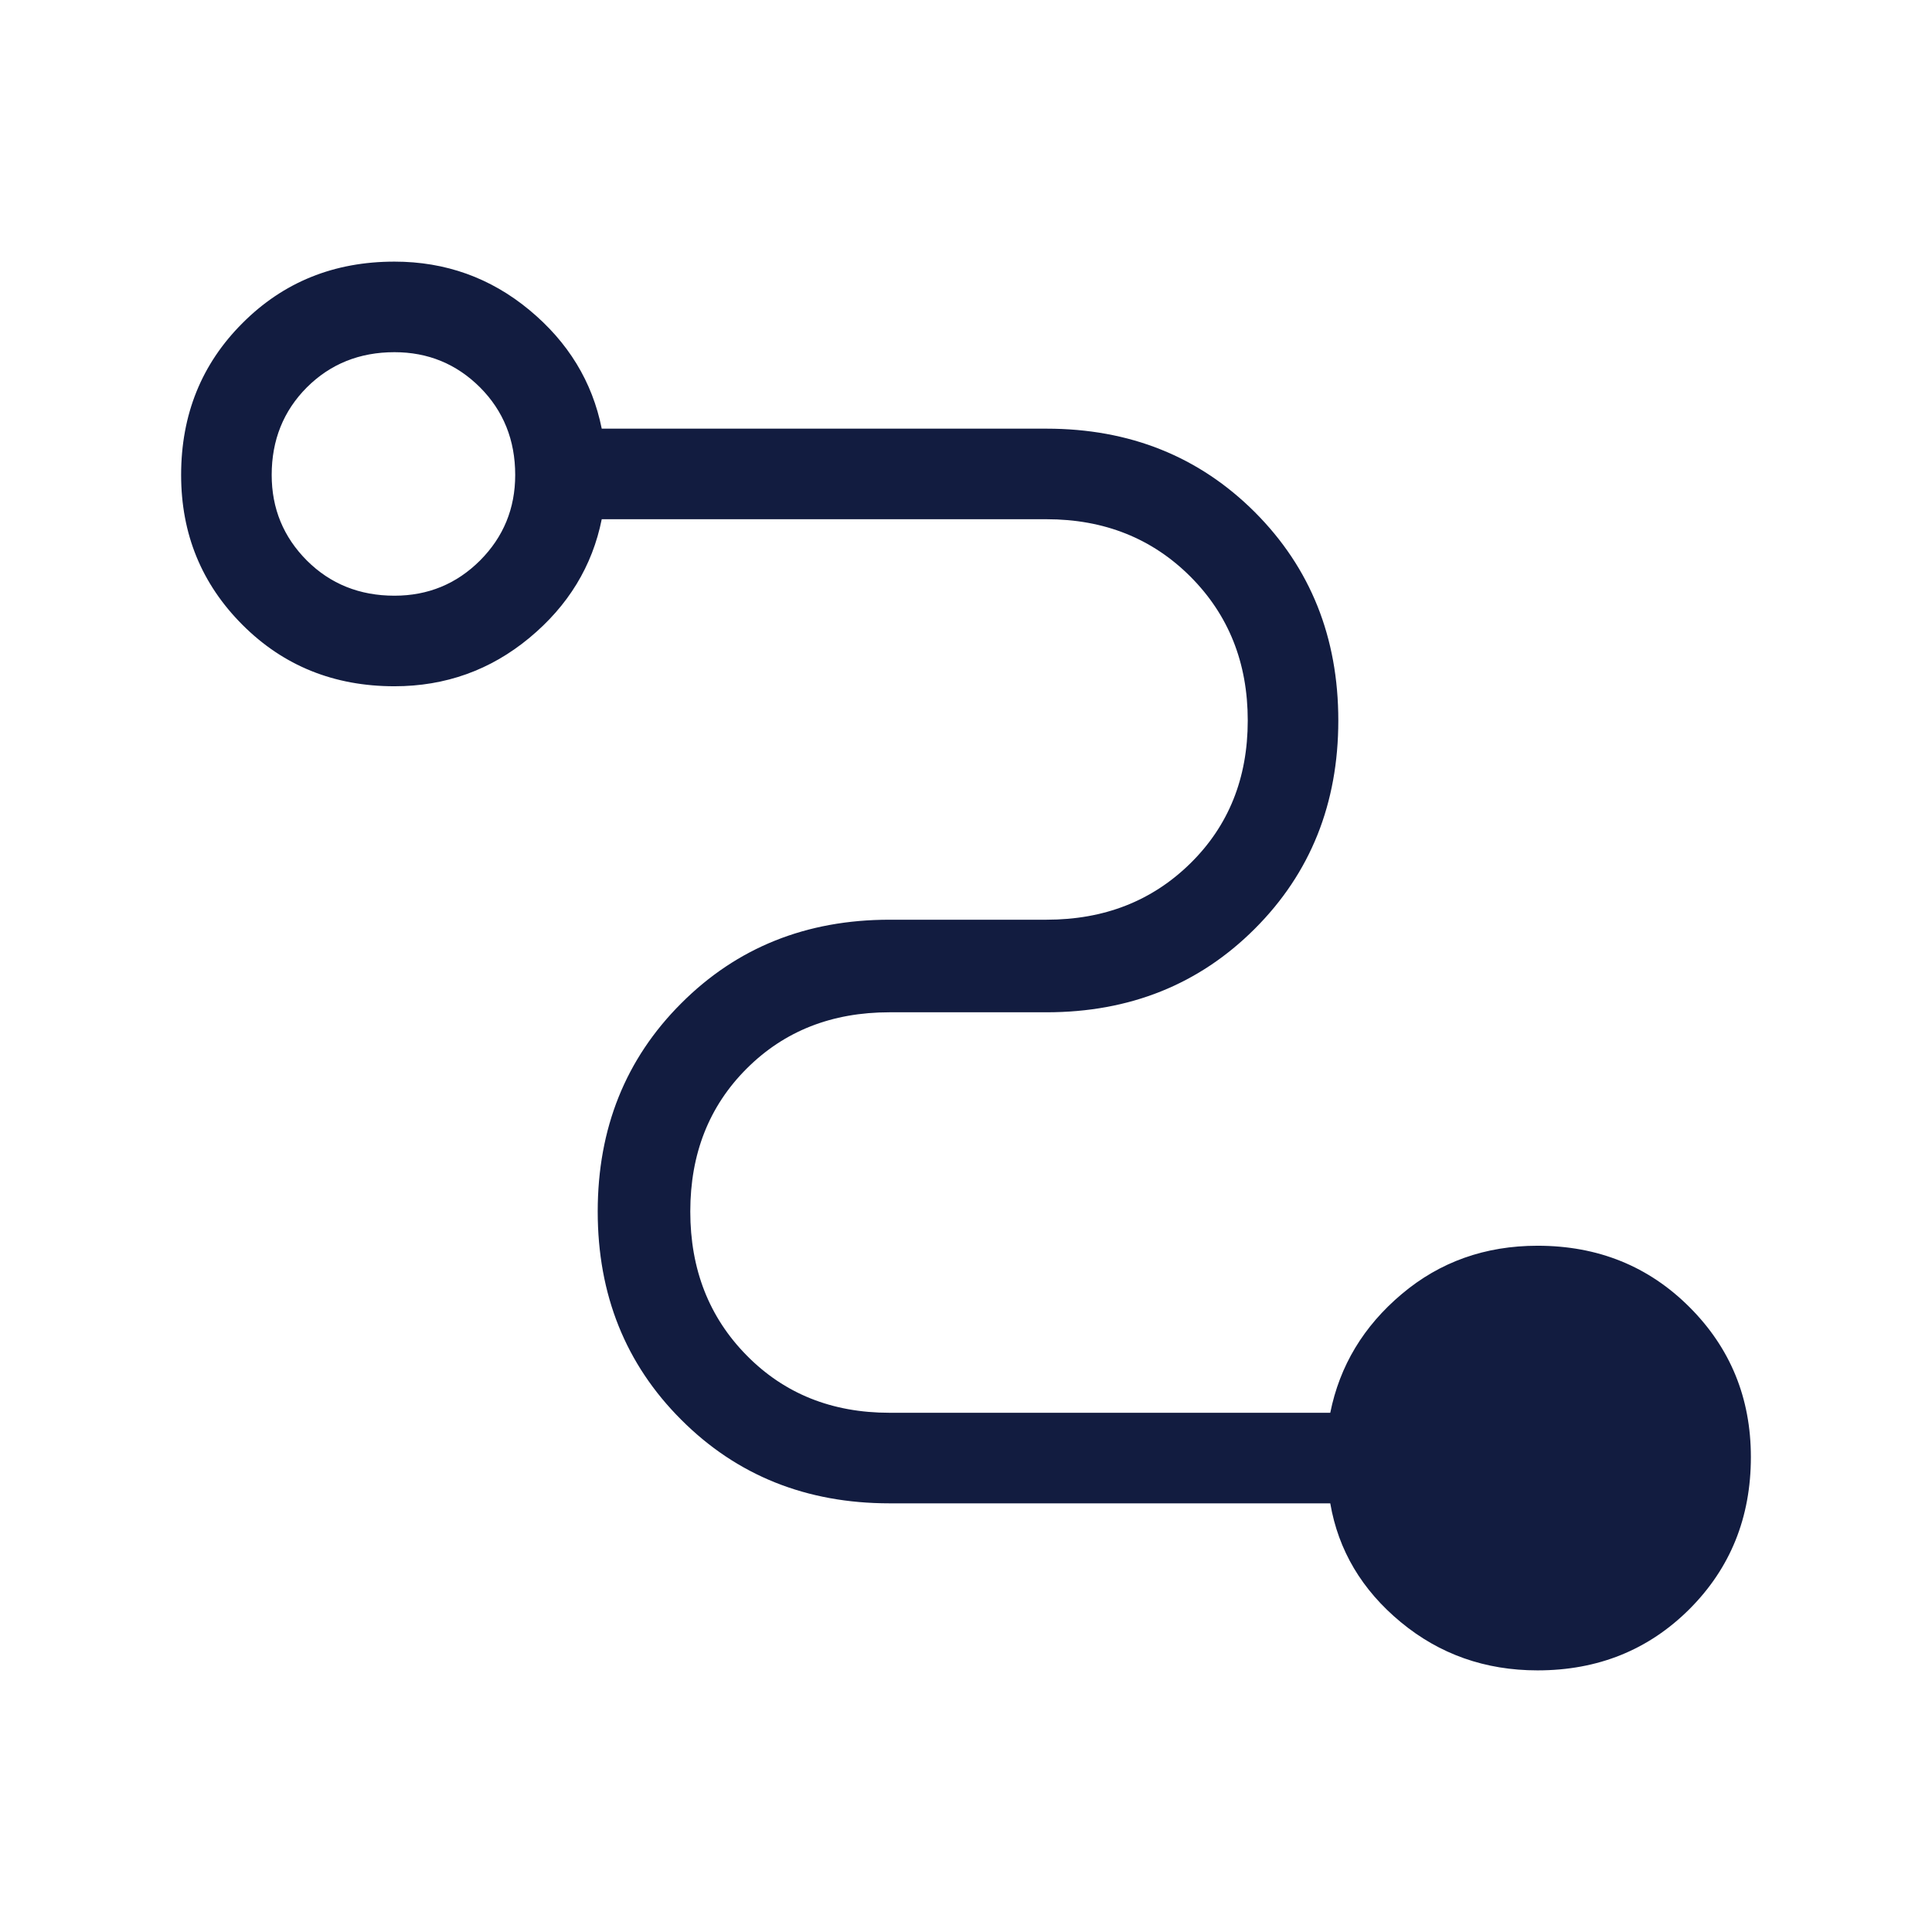 <svg width="24" height="24" viewBox="0 0 24 24" fill="none" xmlns="http://www.w3.org/2000/svg">
<path d="M19.1 20.75C18.45 20.75 17.883 20.55 17.4 20.15C16.917 19.75 16.625 19.258 16.525 18.675H11.05C10.017 18.675 9.154 18.329 8.463 17.637C7.771 16.946 7.425 16.083 7.425 15.05C7.425 14.017 7.771 13.154 8.463 12.463C9.154 11.771 10.017 11.425 11.05 11.425H13C13.717 11.425 14.312 11.192 14.787 10.725C15.262 10.258 15.5 9.667 15.5 8.95C15.5 8.233 15.262 7.638 14.787 7.162C14.312 6.688 13.717 6.45 13 6.45H7.475C7.358 7.033 7.058 7.525 6.575 7.925C6.092 8.325 5.533 8.525 4.9 8.525C4.15 8.525 3.521 8.271 3.013 7.763C2.504 7.254 2.25 6.633 2.25 5.9C2.25 5.15 2.504 4.521 3.013 4.013C3.521 3.504 4.15 3.25 4.9 3.25C5.533 3.25 6.092 3.45 6.575 3.85C7.058 4.25 7.358 4.742 7.475 5.325H13C14.033 5.325 14.896 5.671 15.588 6.362C16.279 7.054 16.625 7.917 16.625 8.95C16.625 9.983 16.279 10.846 15.588 11.537C14.896 12.229 14.033 12.575 13 12.575H11.05C10.333 12.575 9.742 12.808 9.275 13.275C8.808 13.742 8.575 14.333 8.575 15.05C8.575 15.767 8.808 16.363 9.275 16.837C9.742 17.312 10.333 17.55 11.05 17.55H16.525C16.642 16.967 16.938 16.475 17.413 16.075C17.887 15.675 18.45 15.475 19.1 15.475C19.85 15.475 20.479 15.729 20.988 16.238C21.496 16.746 21.75 17.367 21.75 18.1C21.75 18.85 21.496 19.479 20.988 19.988C20.479 20.496 19.85 20.75 19.1 20.75ZM4.9 7.4C5.317 7.4 5.671 7.254 5.963 6.963C6.254 6.671 6.4 6.317 6.4 5.9C6.4 5.467 6.254 5.104 5.963 4.812C5.671 4.521 5.317 4.375 4.9 4.375C4.467 4.375 4.104 4.521 3.812 4.812C3.521 5.104 3.375 5.467 3.375 5.9C3.375 6.317 3.521 6.671 3.812 6.963C4.104 7.254 4.467 7.4 4.9 7.4Z" fill="#121C40"/>
</svg>
